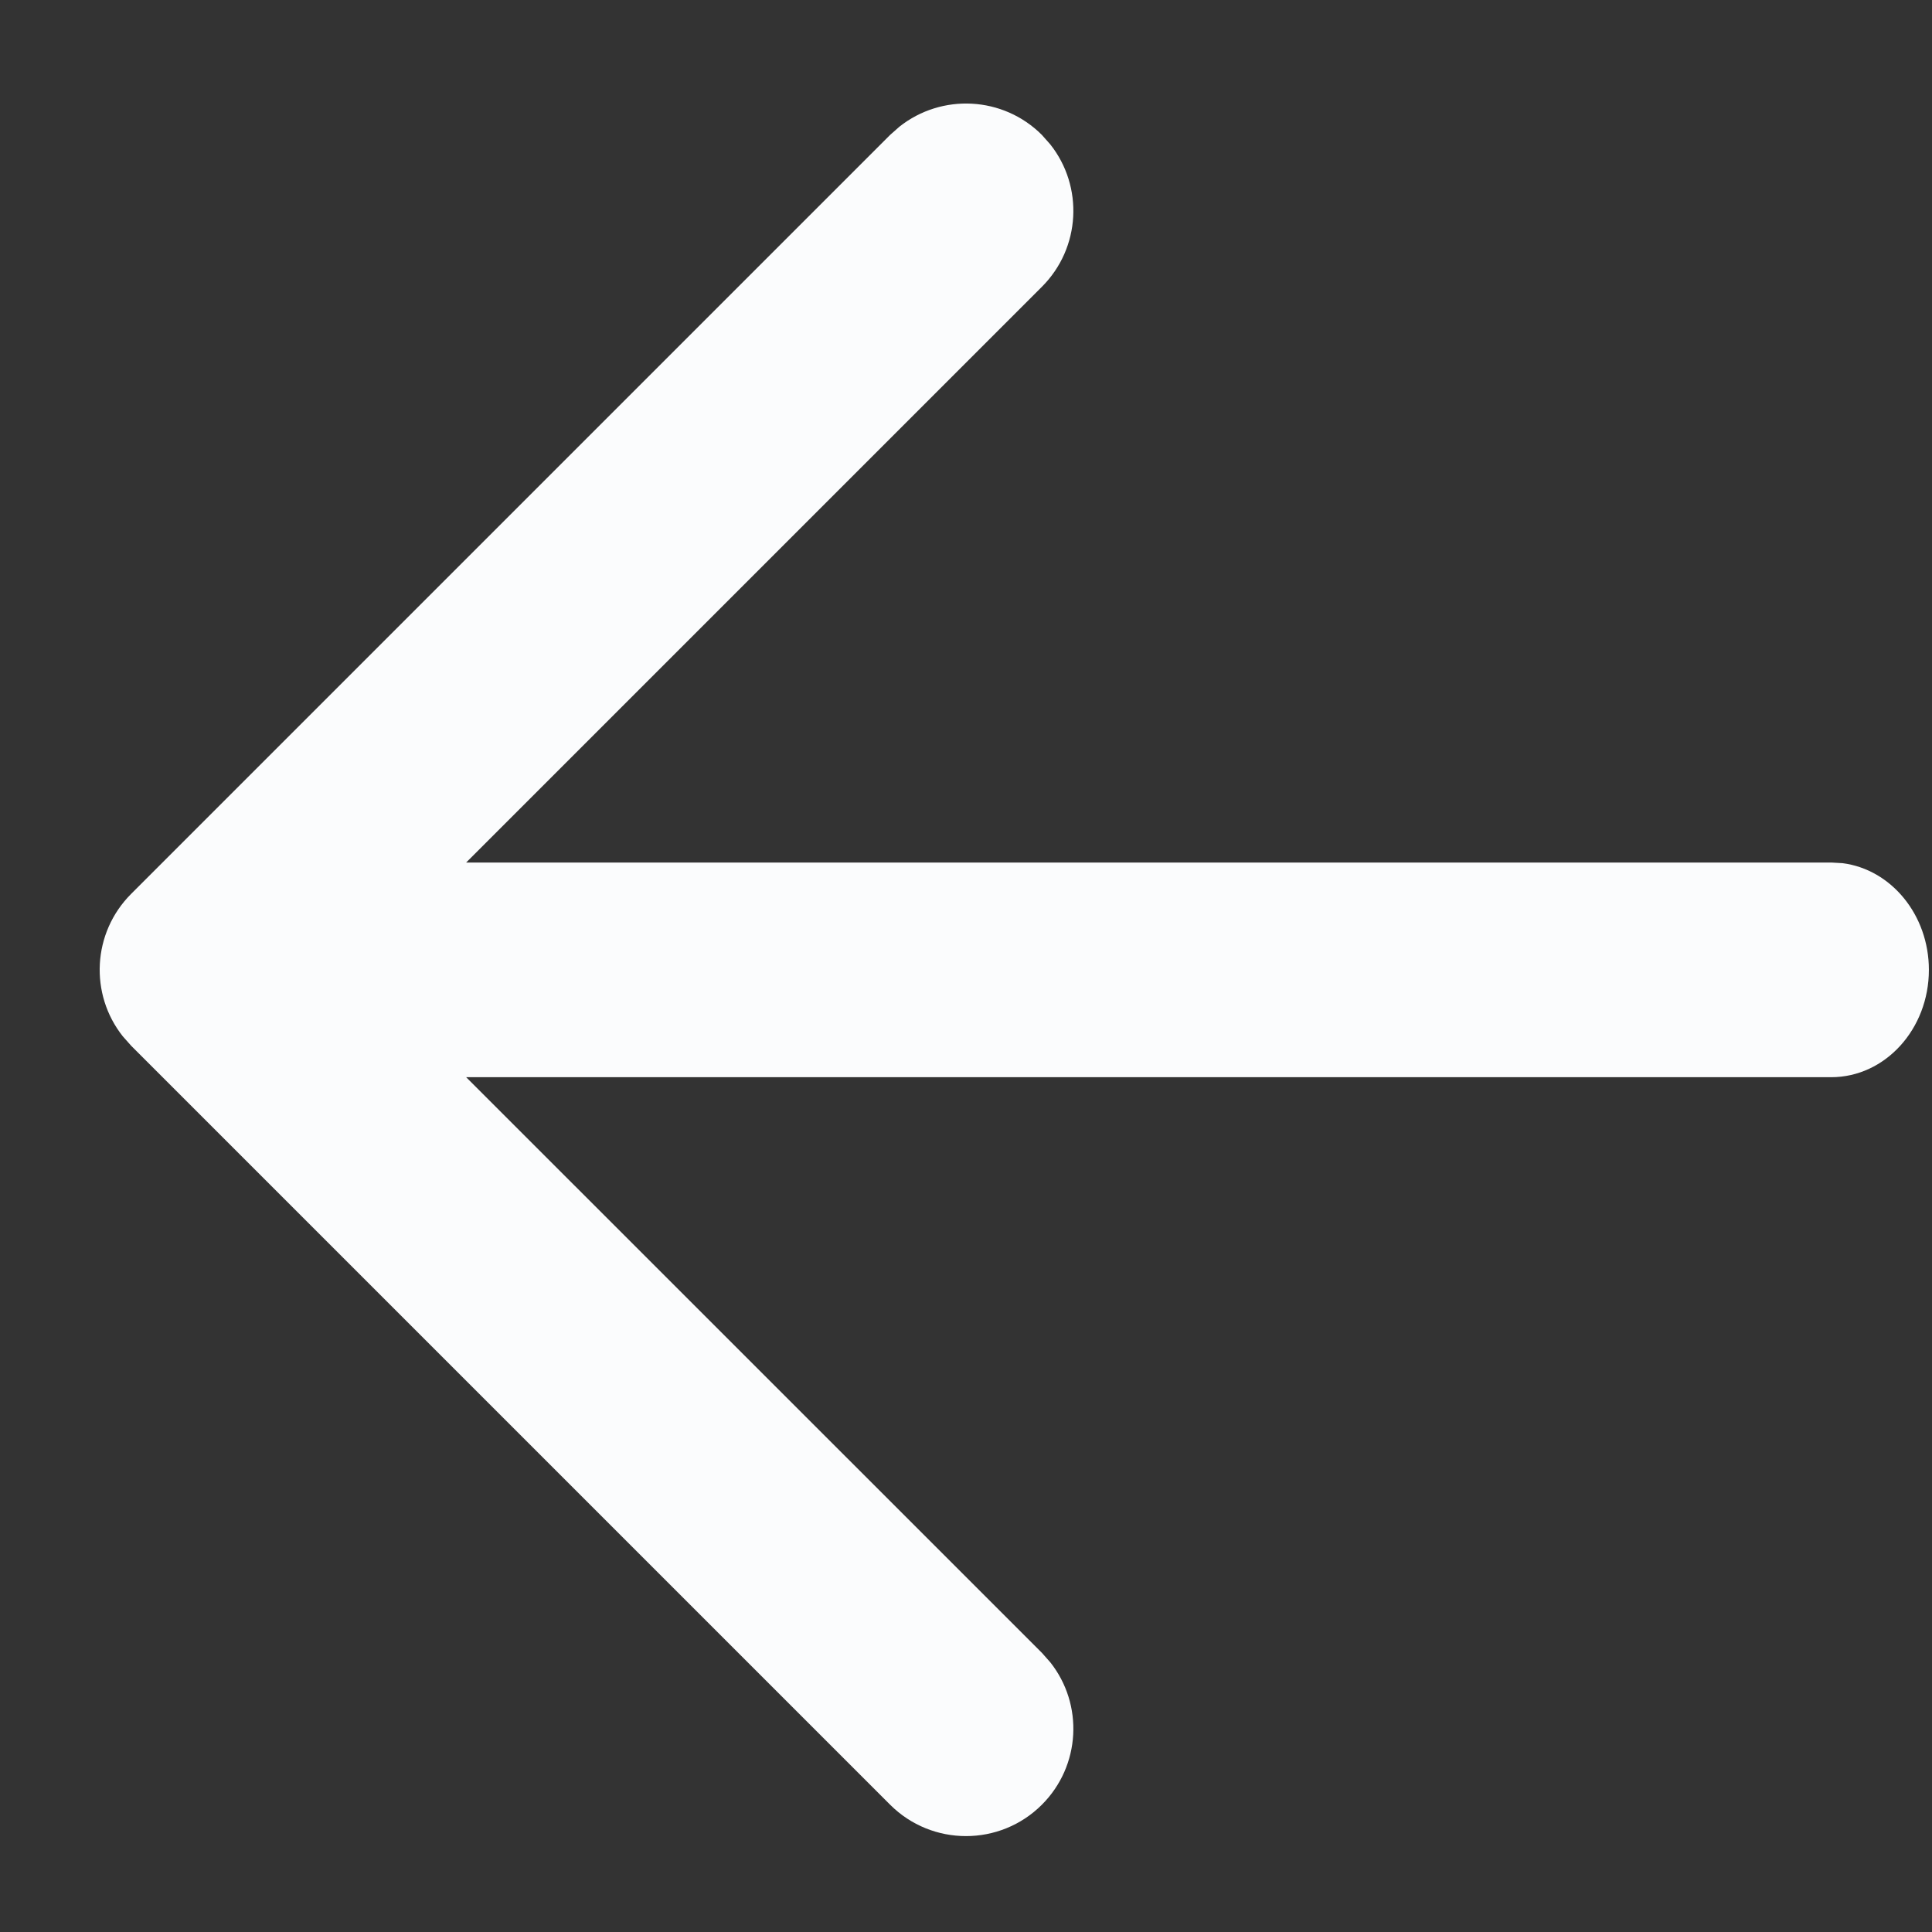 <svg width="18" height="18" viewBox="0 0 18 18" fill="none" xmlns="http://www.w3.org/2000/svg">
<rect x="0" y="0" width="18" height="18" fill="#333333" stroke="none"/>
<path fillRule="evenodd" clipRule="evenodd" d="M17.167 8.042C17.619 8.1 17.971 8.523 17.971 9.036C17.971 9.588 17.563 10.036 17.061 10.036H4.343L9.707 15.399L9.785 15.487C10.096 15.879 10.07 16.451 9.707 16.814C9.317 17.204 8.683 17.204 8.293 16.814L1.222 9.743L1.144 9.655C0.833 9.263 0.859 8.691 1.222 8.328L8.293 1.257L8.38 1.18C8.773 0.869 9.345 0.895 9.707 1.257L9.785 1.345C10.096 1.737 10.07 2.309 9.707 2.672L4.343 8.036H17.061L17.167 8.042Z" fill="#FBFCFD"/>
</svg>
